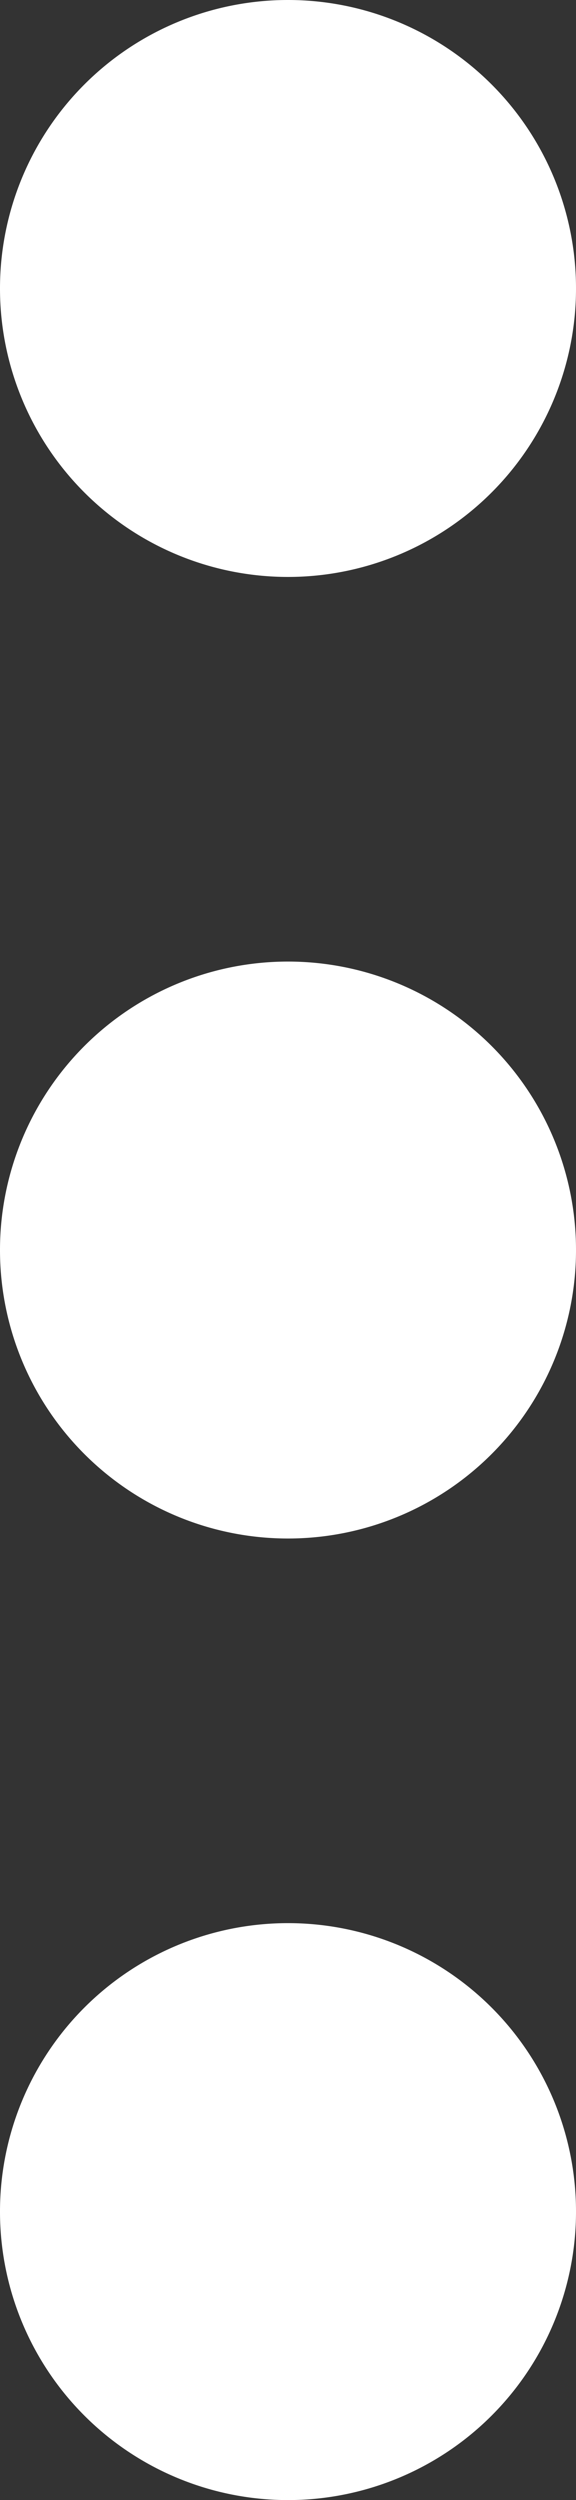 <svg xmlns="http://www.w3.org/2000/svg" width="3" height="13" viewBox="0 0 3 13">
  <rect x="0" y="0" width="3" height="13" fill="#333333" stroke="none"/>
  <path id="合体_6" data-name="合体 6" d="M0,11.5A1.5,1.5,0,1,1,1.5,13,1.5,1.5,0,0,1,0,11.5Zm0-5A1.5,1.5,0,1,1,1.5,8,1.5,1.5,0,0,1,0,6.5Zm0-5A1.5,1.5,0,1,1,1.5,3,1.5,1.5,0,0,1,0,1.5Z" fill="#fff"/>
</svg>
